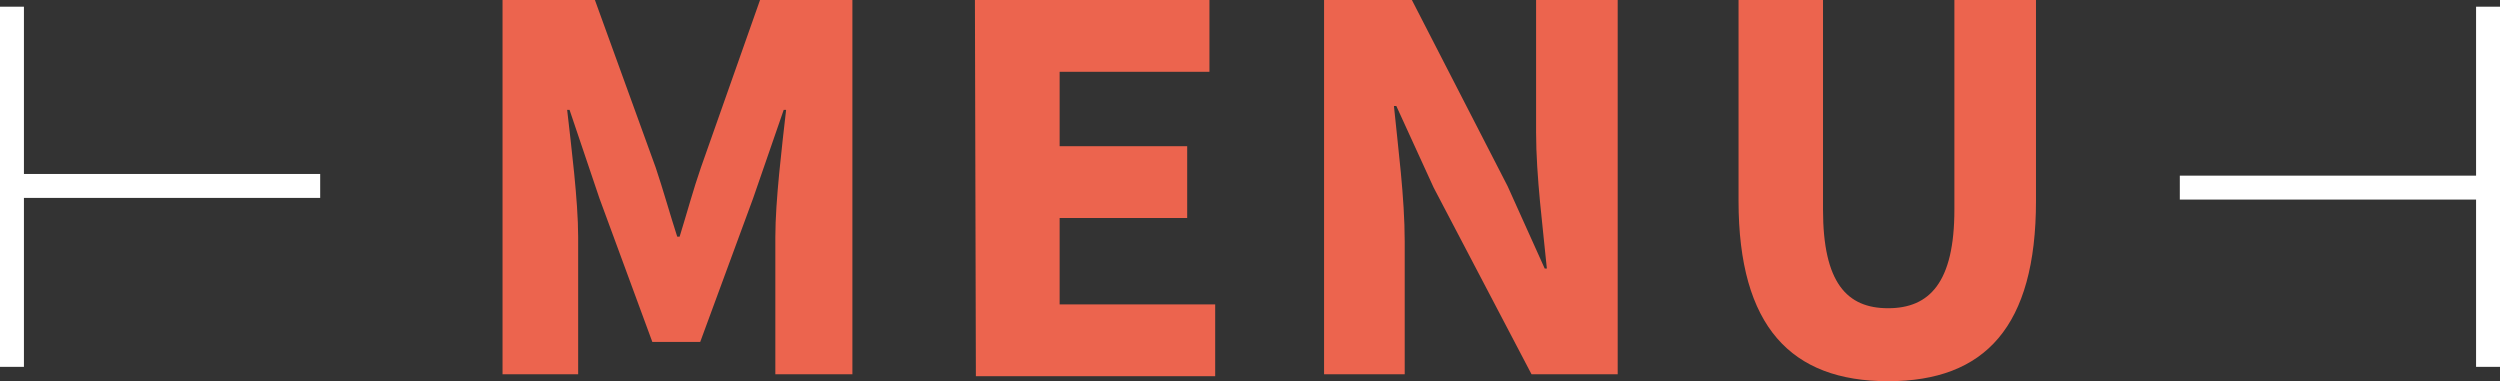<svg xmlns="http://www.w3.org/2000/svg" width="104.47" height="15.93" viewBox="0 0 104.47 15.93">
  <rect x="0" y="0" width="104.47" height="15.93" fill="#333333" stroke="none"/>
  <g>
    <g>
      <path d="M21,0h3.86l2.54,7c.31.92.59,1.93.9,2.89h.1c.31-1,.58-2,.89-2.89L31.76,0h3.86V15.64H32.4V9.9c0-1.52.28-3.8.45-5.31h-.1l-1.28,3.7-2.21,6h-2l-2.21-6-1.25-3.7h-.1c.17,1.51.46,3.79.46,5.31v5.74H21Z" style="fill: #ec644e"/>
      <path d="M40.74,0h9.8V3H44.28V6.11h5.33v3H44.28v3.61h6.5v3h-10Z" style="fill: #ec644e"/>
      <path d="M55.33,0H59L63,7.78l1.55,3.44h.09c-.16-1.66-.45-3.85-.45-5.69V0H67.6V15.64H64l-4.09-7.8L58.35,4.43h-.1c.17,1.72.45,3.82.45,5.66v5.55H55.33Z" style="fill: #ec644e"/>
      <path d="M72.65,8.39V0h3.53V8.76c0,3.06,1,4.12,2.72,4.12s2.77-1.06,2.77-4.12V0h3.41V8.39c0,5.26-2.13,7.54-6.18,7.54S72.65,13.65,72.65,8.39Z" style="fill: #ec644e"/>
    </g>
    <g>
      <line x1="13.38" y1="7.77" x2="0.5" y2="7.77" style="fill: none;stroke: #fff;stroke-miterlimit: 10"/>
      <line x1="0.5" y1="0.28" x2="0.5" y2="15.33" style="fill: none;stroke: #fff;stroke-miterlimit: 10"/>
      <line x1="91.09" y1="7.84" x2="103.97" y2="7.84" style="fill: none;stroke: #fff;stroke-miterlimit: 10"/>
      <line x1="103.97" y1="15.33" x2="103.97" y2="0.28" style="fill: none;stroke: #fff;stroke-miterlimit: 10"/>
    </g>
  </g>
</svg>
